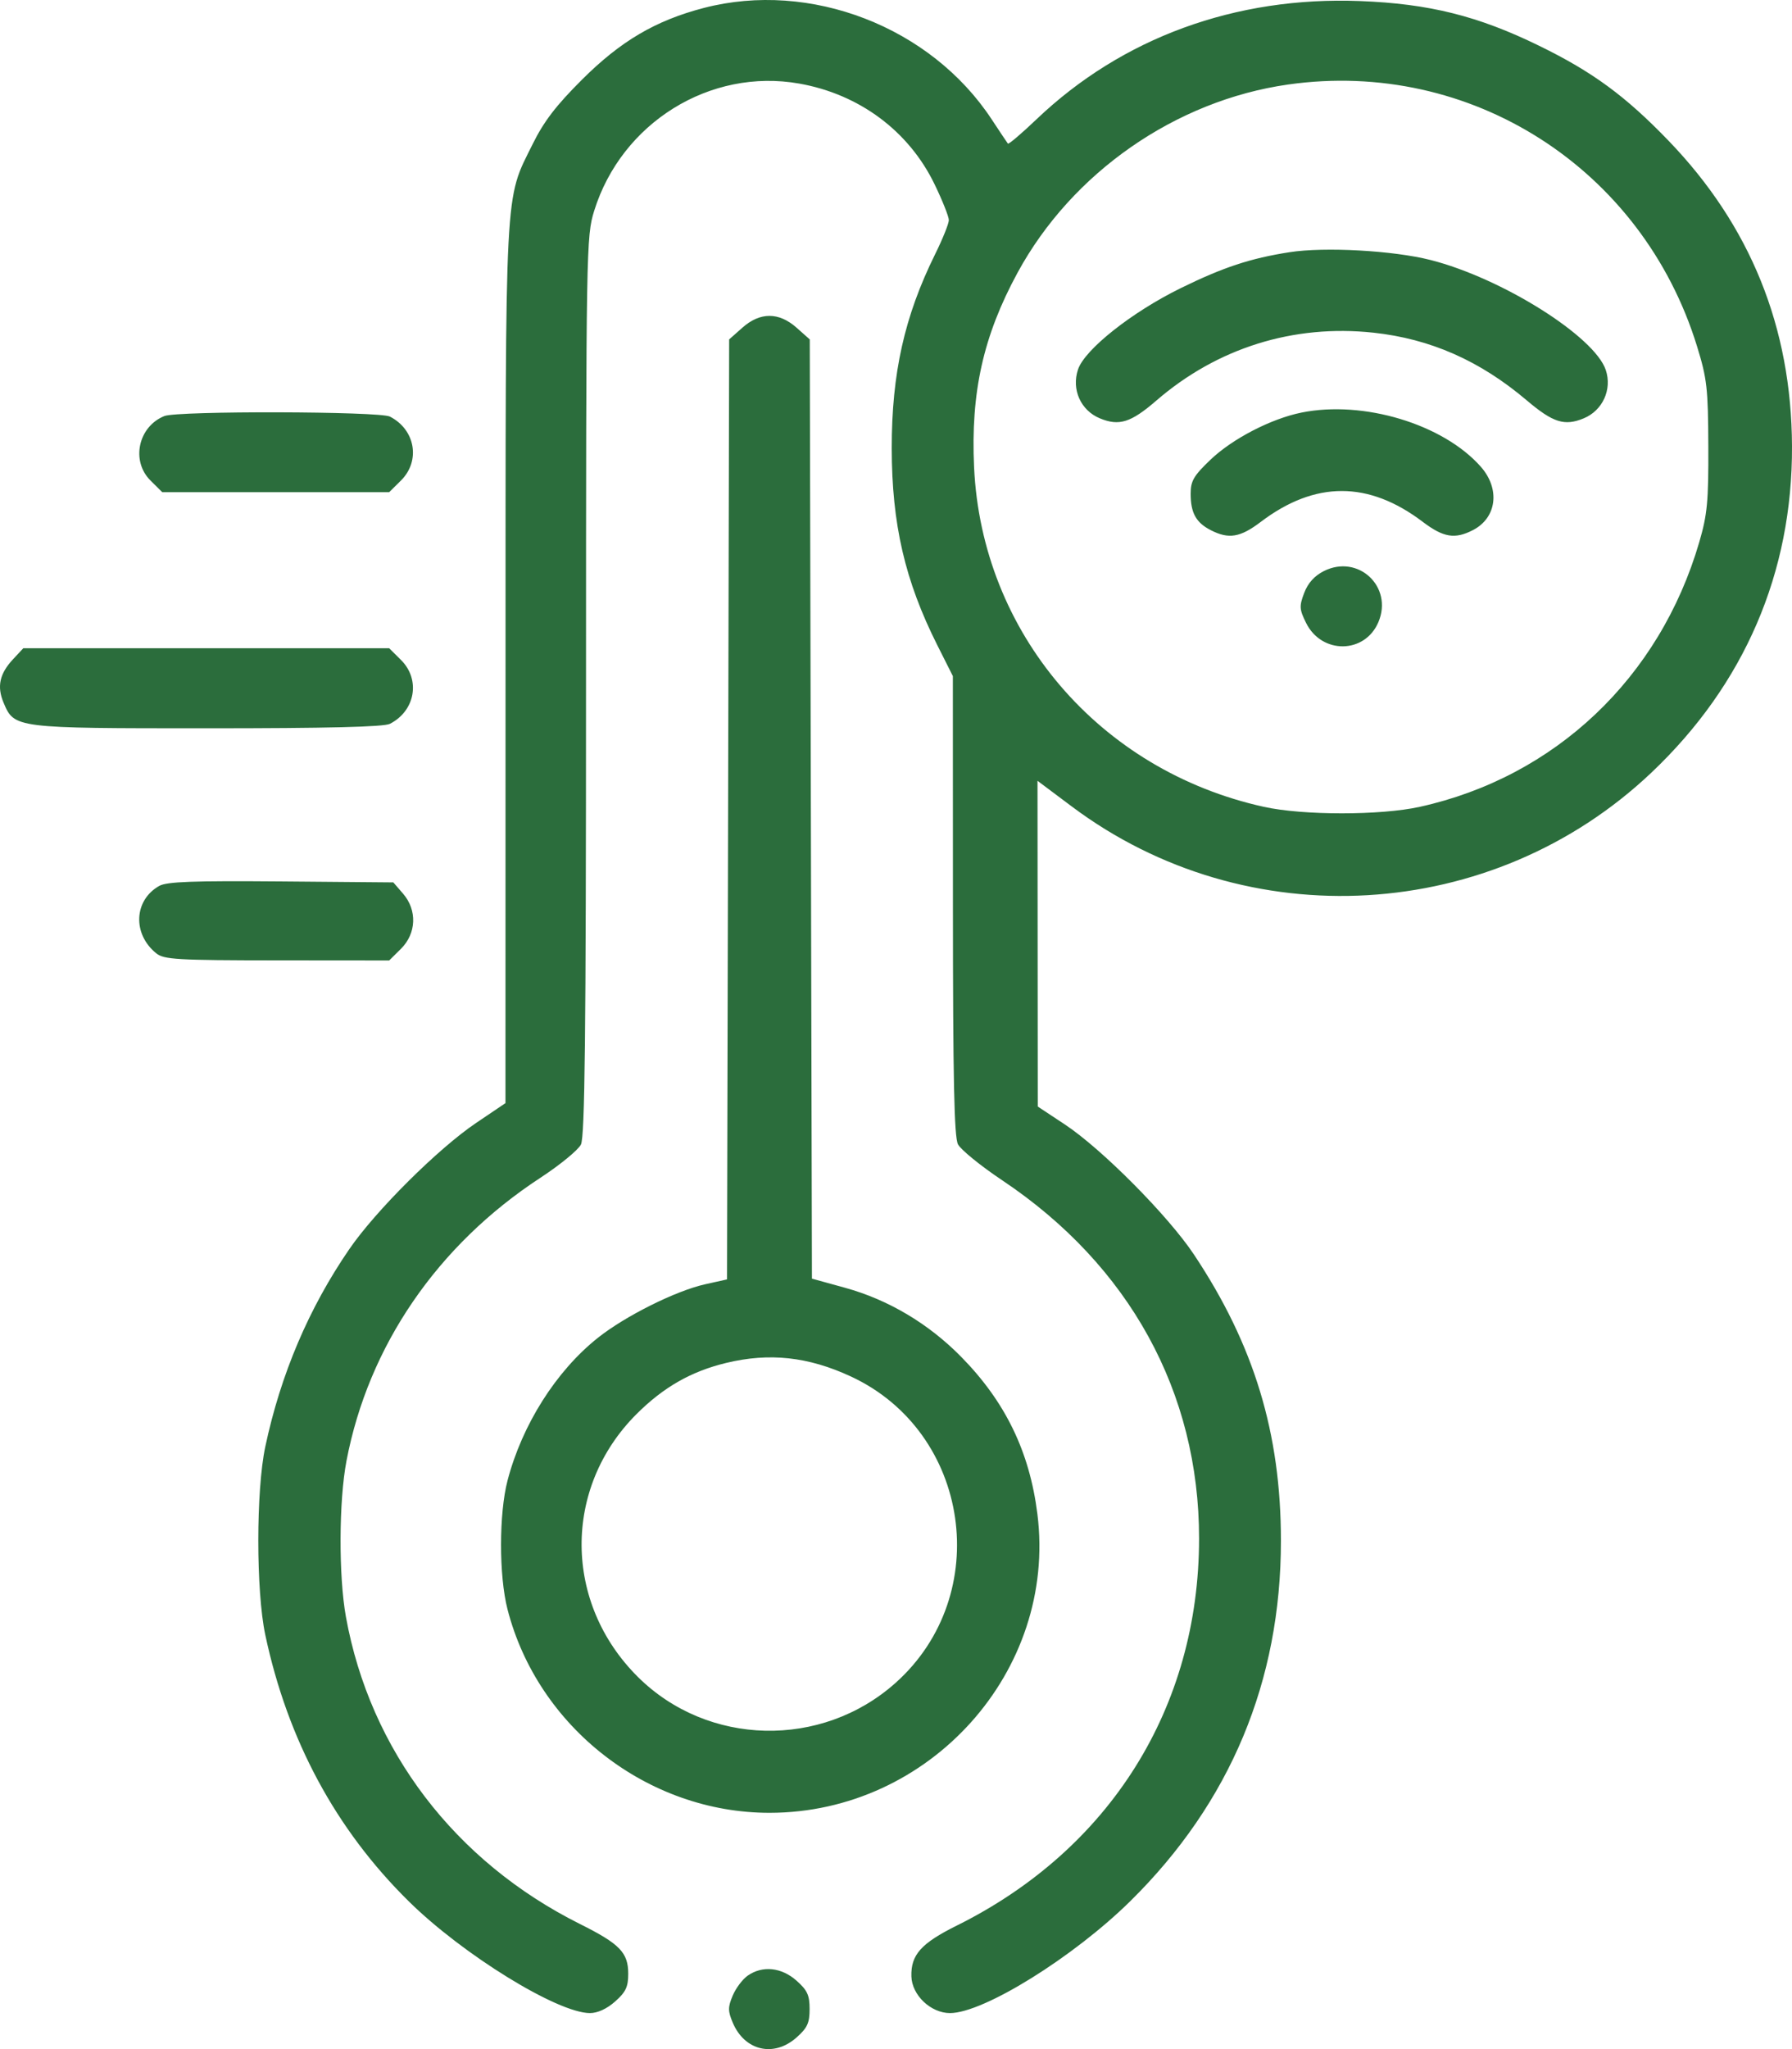 <?xml version="1.0" encoding="UTF-8"?> <svg xmlns="http://www.w3.org/2000/svg" width="56" height="64" viewBox="0 0 56 64" fill="none"><path fill-rule="evenodd" clip-rule="evenodd" d="M21.995 0.248C20.486 0.641 19.399 1.28 18.186 2.489C17.378 3.294 16.997 3.791 16.648 4.496C15.761 6.29 15.8 5.545 15.798 20.756L15.796 34.454L14.883 35.07C13.692 35.873 11.743 37.811 10.917 39.013C9.652 40.853 8.771 42.924 8.29 45.186C7.999 46.557 7.999 49.691 8.29 51.062C8.988 54.344 10.491 57.136 12.772 59.383C14.46 61.048 17.425 62.875 18.436 62.875C18.676 62.875 18.965 62.742 19.223 62.513C19.556 62.218 19.632 62.057 19.632 61.648C19.632 60.985 19.37 60.715 18.126 60.094C14.215 58.142 11.564 54.665 10.81 50.499C10.58 49.226 10.588 46.879 10.828 45.625C11.514 42.035 13.669 38.891 16.884 36.788C17.496 36.388 18.067 35.92 18.154 35.748C18.277 35.504 18.312 32.367 18.313 21.417C18.315 7.732 18.321 7.378 18.568 6.585C19.425 3.832 22.192 2.116 24.979 2.611C26.858 2.944 28.405 4.096 29.209 5.763C29.452 6.265 29.651 6.766 29.651 6.875C29.651 6.985 29.458 7.464 29.222 7.941C28.264 9.878 27.865 11.662 27.867 13.997C27.869 16.369 28.278 18.137 29.291 20.151L29.777 21.117L29.779 28.276C29.78 33.708 29.818 35.509 29.936 35.74C30.022 35.907 30.644 36.414 31.32 36.865C35.294 39.521 37.473 43.486 37.471 48.054C37.469 53.327 34.692 57.761 29.901 60.141C28.783 60.696 28.462 61.056 28.481 61.73C28.498 62.316 29.087 62.875 29.688 62.875C30.734 62.875 33.546 61.129 35.326 59.375C38.445 56.3 40.029 52.51 40.029 48.124C40.029 44.767 39.19 42.005 37.313 39.186C36.506 37.972 34.431 35.884 33.276 35.12L32.43 34.561L32.426 29.474L32.422 24.387L33.496 25.191C38.963 29.284 46.642 28.834 51.607 24.131C54.512 21.379 56.017 17.886 56 13.934C55.984 10.223 54.7 7.048 52.139 4.392C50.797 3 49.767 2.244 48.103 1.432C46.193 0.498 44.66 0.115 42.498 0.033C38.606 -0.117 35.065 1.178 32.39 3.727C31.922 4.173 31.521 4.514 31.497 4.486C31.474 4.457 31.245 4.115 30.988 3.725C29.086 0.837 25.324 -0.617 21.995 0.248ZM40.252 2.64C36.735 3.14 33.497 5.392 31.797 8.52C30.727 10.489 30.332 12.256 30.44 14.591C30.679 19.764 34.348 24.064 39.495 25.2C40.721 25.471 43.142 25.471 44.368 25.2C48.598 24.266 51.865 21.173 53.102 16.932C53.354 16.067 53.392 15.668 53.385 13.934C53.378 12.123 53.344 11.829 53.032 10.815C51.318 5.257 45.959 1.829 40.252 2.64ZM40.299 7.877C39.073 8.068 38.226 8.348 36.893 9.002C35.366 9.752 33.895 10.917 33.687 11.542C33.48 12.166 33.772 12.818 34.37 13.066C34.972 13.315 35.339 13.2 36.136 12.511C38.04 10.866 40.422 10.122 42.922 10.391C44.699 10.583 46.247 11.265 47.704 12.499C48.533 13.202 48.891 13.315 49.492 13.066C50.083 12.821 50.383 12.165 50.181 11.558C49.831 10.505 46.932 8.686 44.702 8.12C43.537 7.824 41.395 7.706 40.299 7.877ZM23.198 10.236L22.786 10.601L22.753 25.28L22.719 39.96L22.04 40.111C21.123 40.314 19.54 41.103 18.684 41.784C17.377 42.823 16.316 44.499 15.86 46.243C15.591 47.276 15.59 49.216 15.859 50.262C16.807 53.952 20.243 56.62 24.046 56.62C29.06 56.62 33.033 52.193 32.419 47.291C32.175 45.339 31.416 43.778 30.029 42.37C29.011 41.338 27.76 40.595 26.41 40.222L25.373 39.936L25.339 25.269L25.305 10.601L24.894 10.236C24.338 9.743 23.753 9.743 23.198 10.236ZM40.673 12.886C39.72 13.078 38.51 13.705 37.824 14.362C37.302 14.861 37.208 15.022 37.208 15.42C37.208 16.019 37.375 16.322 37.835 16.558C38.398 16.847 38.755 16.788 39.398 16.301C41.096 15.014 42.767 15.014 44.464 16.301C45.108 16.788 45.465 16.847 46.027 16.558C46.776 16.174 46.888 15.269 46.273 14.575C45.098 13.246 42.607 12.495 40.673 12.886ZM5.138 12.994C4.319 13.323 4.086 14.395 4.702 15.007L5.07 15.372H8.616H12.162L12.531 15.007C13.149 14.393 12.978 13.415 12.183 13.011C11.854 12.845 5.55 12.829 5.138 12.994ZM41.368 17.838C41.075 17.986 40.872 18.212 40.755 18.521C40.599 18.934 40.605 19.031 40.815 19.456C41.304 20.443 42.655 20.427 43.076 19.428C43.541 18.322 42.439 17.296 41.368 17.838ZM0.407 20.591C-0.013 21.041 -0.101 21.442 0.111 21.946C0.448 22.746 0.457 22.747 6.477 22.747C10.229 22.747 11.993 22.704 12.183 22.608C12.978 22.204 13.149 21.226 12.531 20.613L12.162 20.247H6.445H0.728L0.407 20.591ZM4.978 27.669C4.182 28.115 4.135 29.174 4.884 29.776C5.124 29.969 5.527 29.993 8.658 29.995L12.162 29.998L12.531 29.633C13.014 29.153 13.041 28.426 12.595 27.911L12.291 27.56L8.785 27.53C6.031 27.507 5.214 27.537 4.978 27.669ZM22.695 42.568C21.598 42.832 20.731 43.327 19.887 44.171C17.586 46.473 17.607 50.067 19.935 52.377C22.118 54.544 25.674 54.625 27.986 52.562C31.067 49.813 30.327 44.728 26.593 42.993C25.26 42.374 24.049 42.242 22.695 42.568ZM23.368 61.704C23.206 61.816 22.995 62.097 22.897 62.329C22.745 62.691 22.745 62.809 22.897 63.171C23.269 64.054 24.181 64.267 24.891 63.638C25.229 63.338 25.3 63.185 25.3 62.75C25.3 62.315 25.229 62.162 24.891 61.862C24.422 61.446 23.828 61.384 23.368 61.704Z" fill="#2B6D3C"></path></svg> 